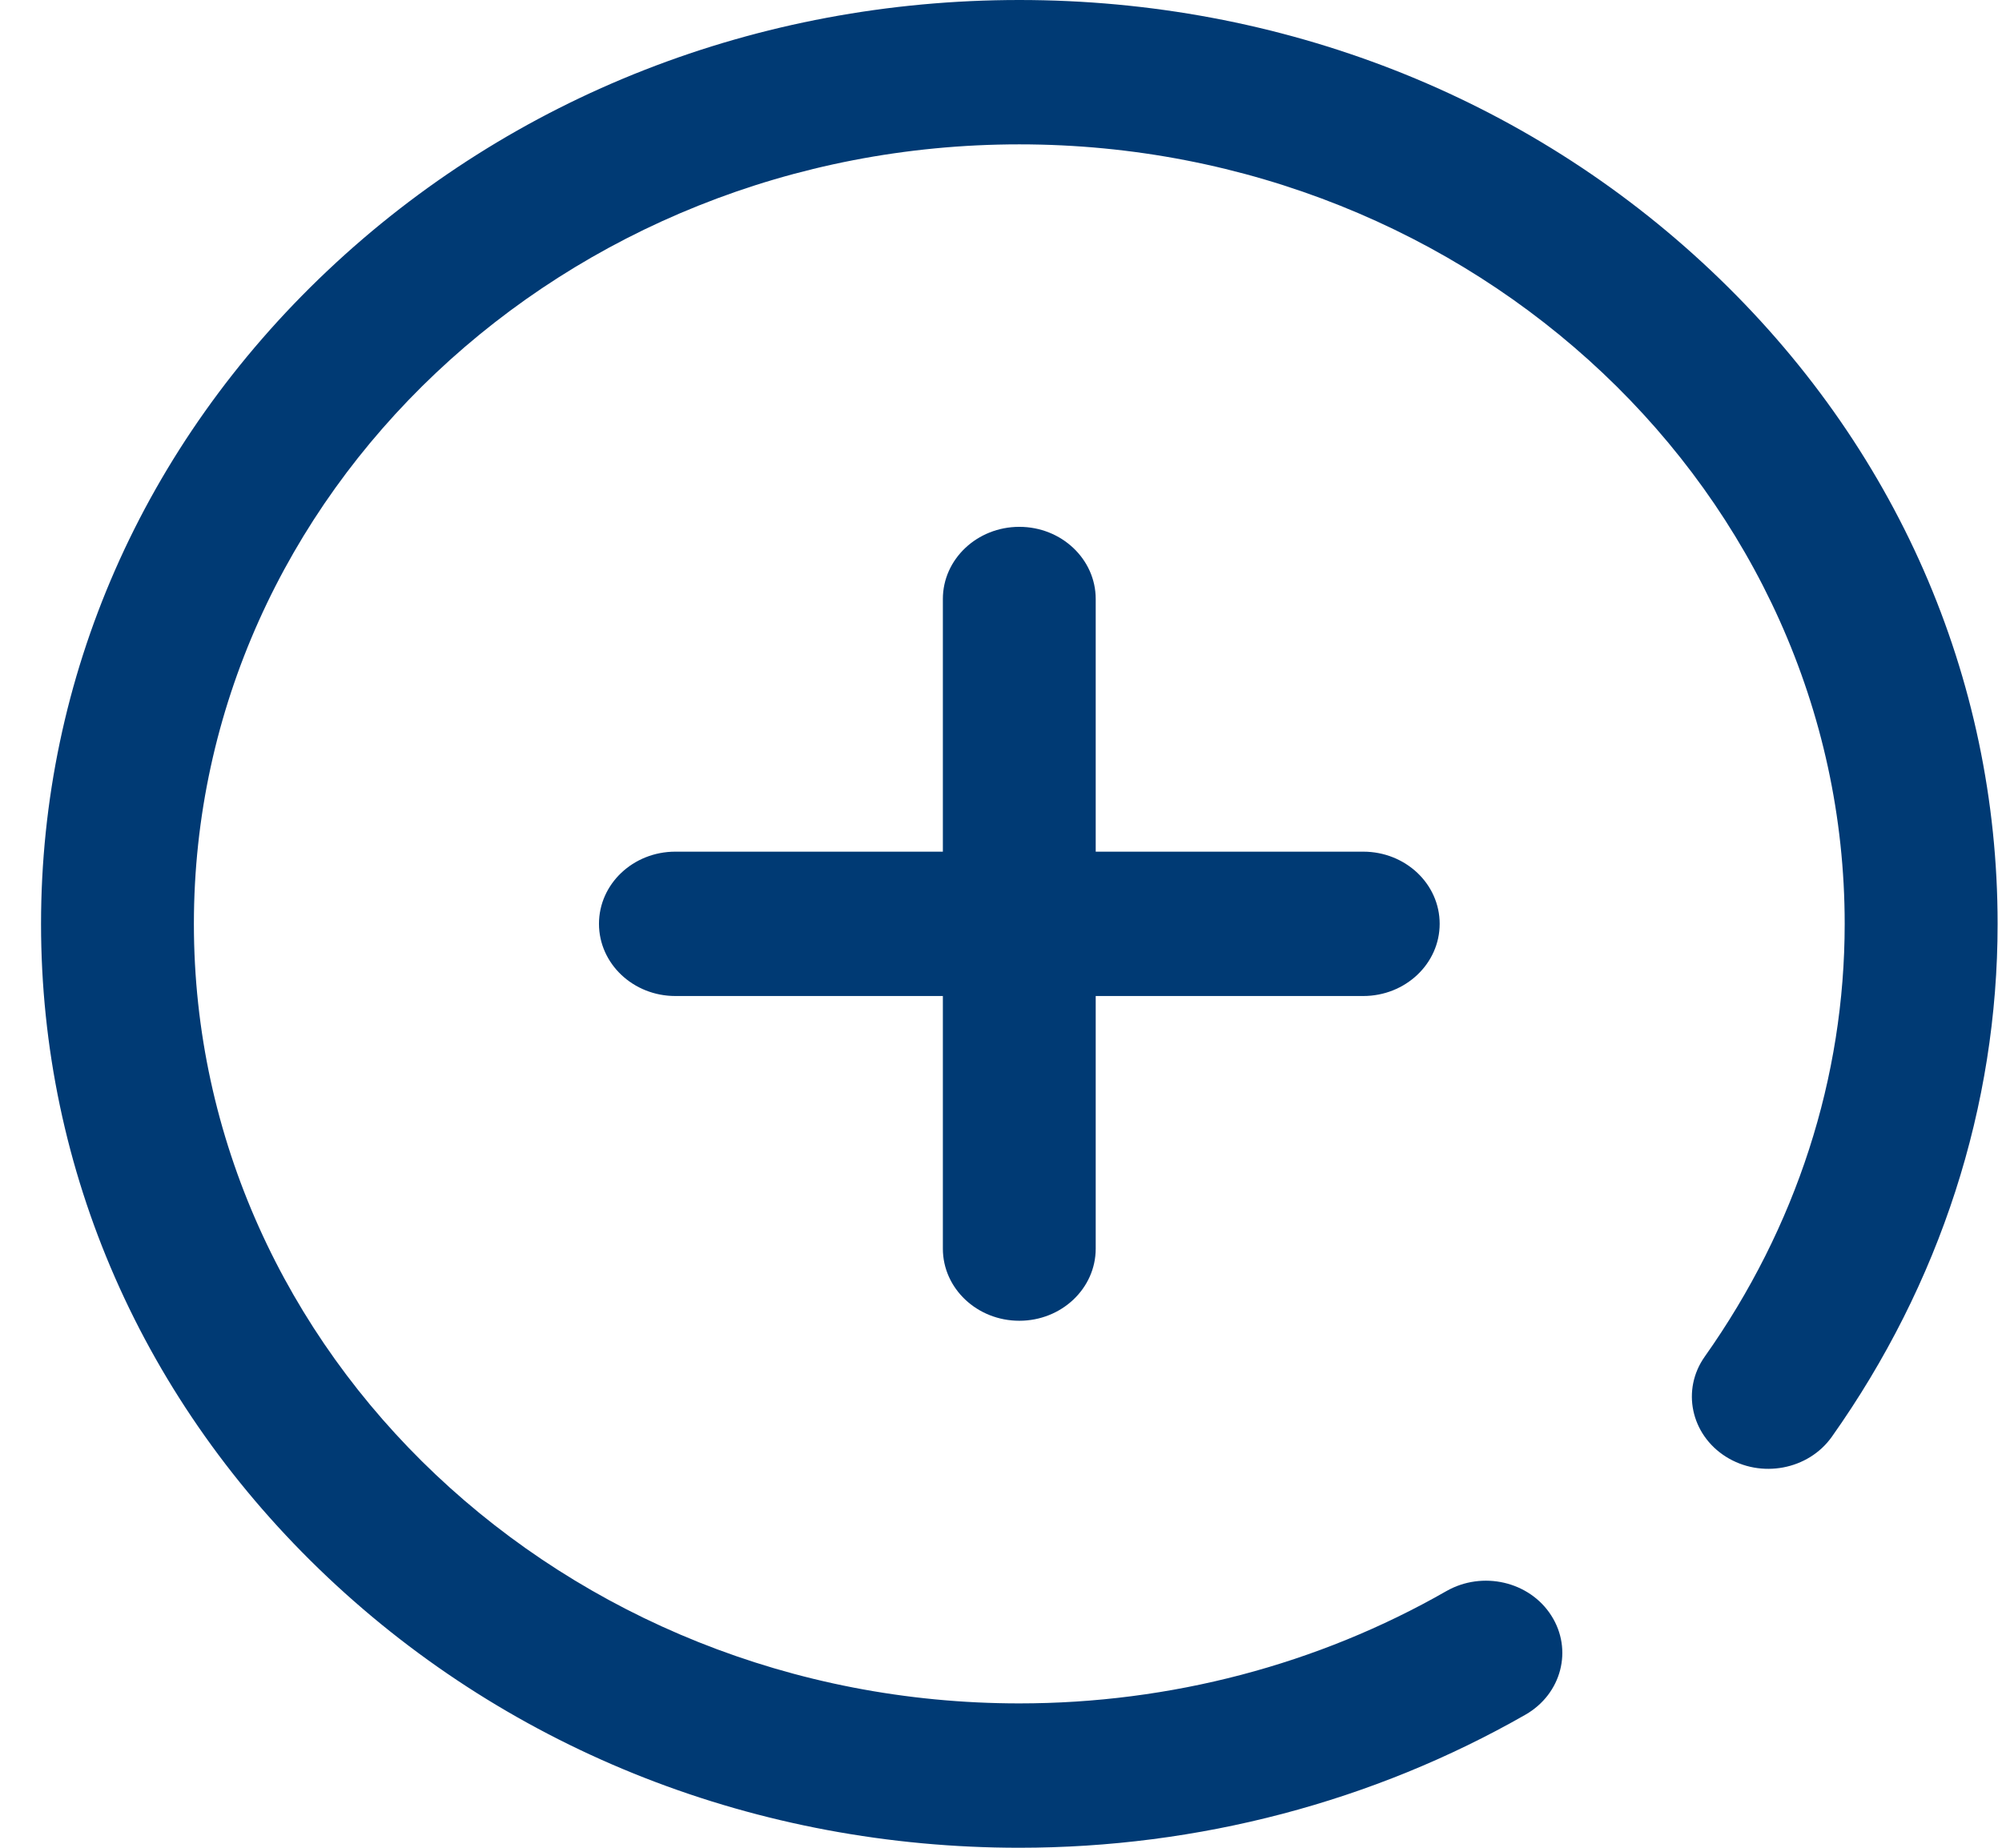 <svg width="26" height="24" viewBox="0 0 26 24" fill="none" xmlns="http://www.w3.org/2000/svg">
<g clip-path="url(#clip0_4218_195323)">
<path d="M12.245 16.218V12.937H8.771C8.223 12.937 7.779 12.517 7.779 11.999C7.779 11.481 8.223 11.062 8.771 11.062H12.245V7.78C12.245 7.263 12.69 6.843 13.238 6.843C13.786 6.843 14.23 7.263 14.23 7.78V11.062H17.704C18.253 11.062 18.697 11.481 18.697 11.999C18.697 12.517 18.253 12.937 17.704 12.937H14.23V16.218C14.23 16.736 13.786 17.155 13.238 17.155C12.69 17.155 12.245 16.736 12.245 16.218ZM22.221 3.515C19.822 1.248 16.631 0 13.238 0C9.844 0 6.654 1.248 4.254 3.515C1.855 5.781 0.533 8.795 0.533 12C0.533 15.205 1.855 18.219 4.254 20.485C6.654 22.752 9.844 24 13.238 24C15.561 24 17.834 23.402 19.812 22.271C20.281 22.002 20.43 21.426 20.146 20.983C19.863 20.54 19.252 20.399 18.783 20.667C17.116 21.621 15.198 22.125 13.238 22.125C7.327 22.125 2.518 17.583 2.518 12C2.518 6.417 7.327 1.875 13.238 1.875C19.149 1.875 23.957 6.417 23.957 12C23.957 13.996 23.329 15.94 22.14 17.62C21.835 18.05 21.958 18.632 22.413 18.92C22.869 19.208 23.485 19.092 23.79 18.662C25.198 16.672 25.943 14.369 25.943 12C25.943 8.795 24.621 5.781 22.221 3.515Z" fill="#003A74"/>
</g>
<defs>
<clipPath id="clip0_4218_195323">
<rect width="25.409" height="24" fill="white" transform="translate(0.533)"/>
</clipPath>
</defs>
</svg>
